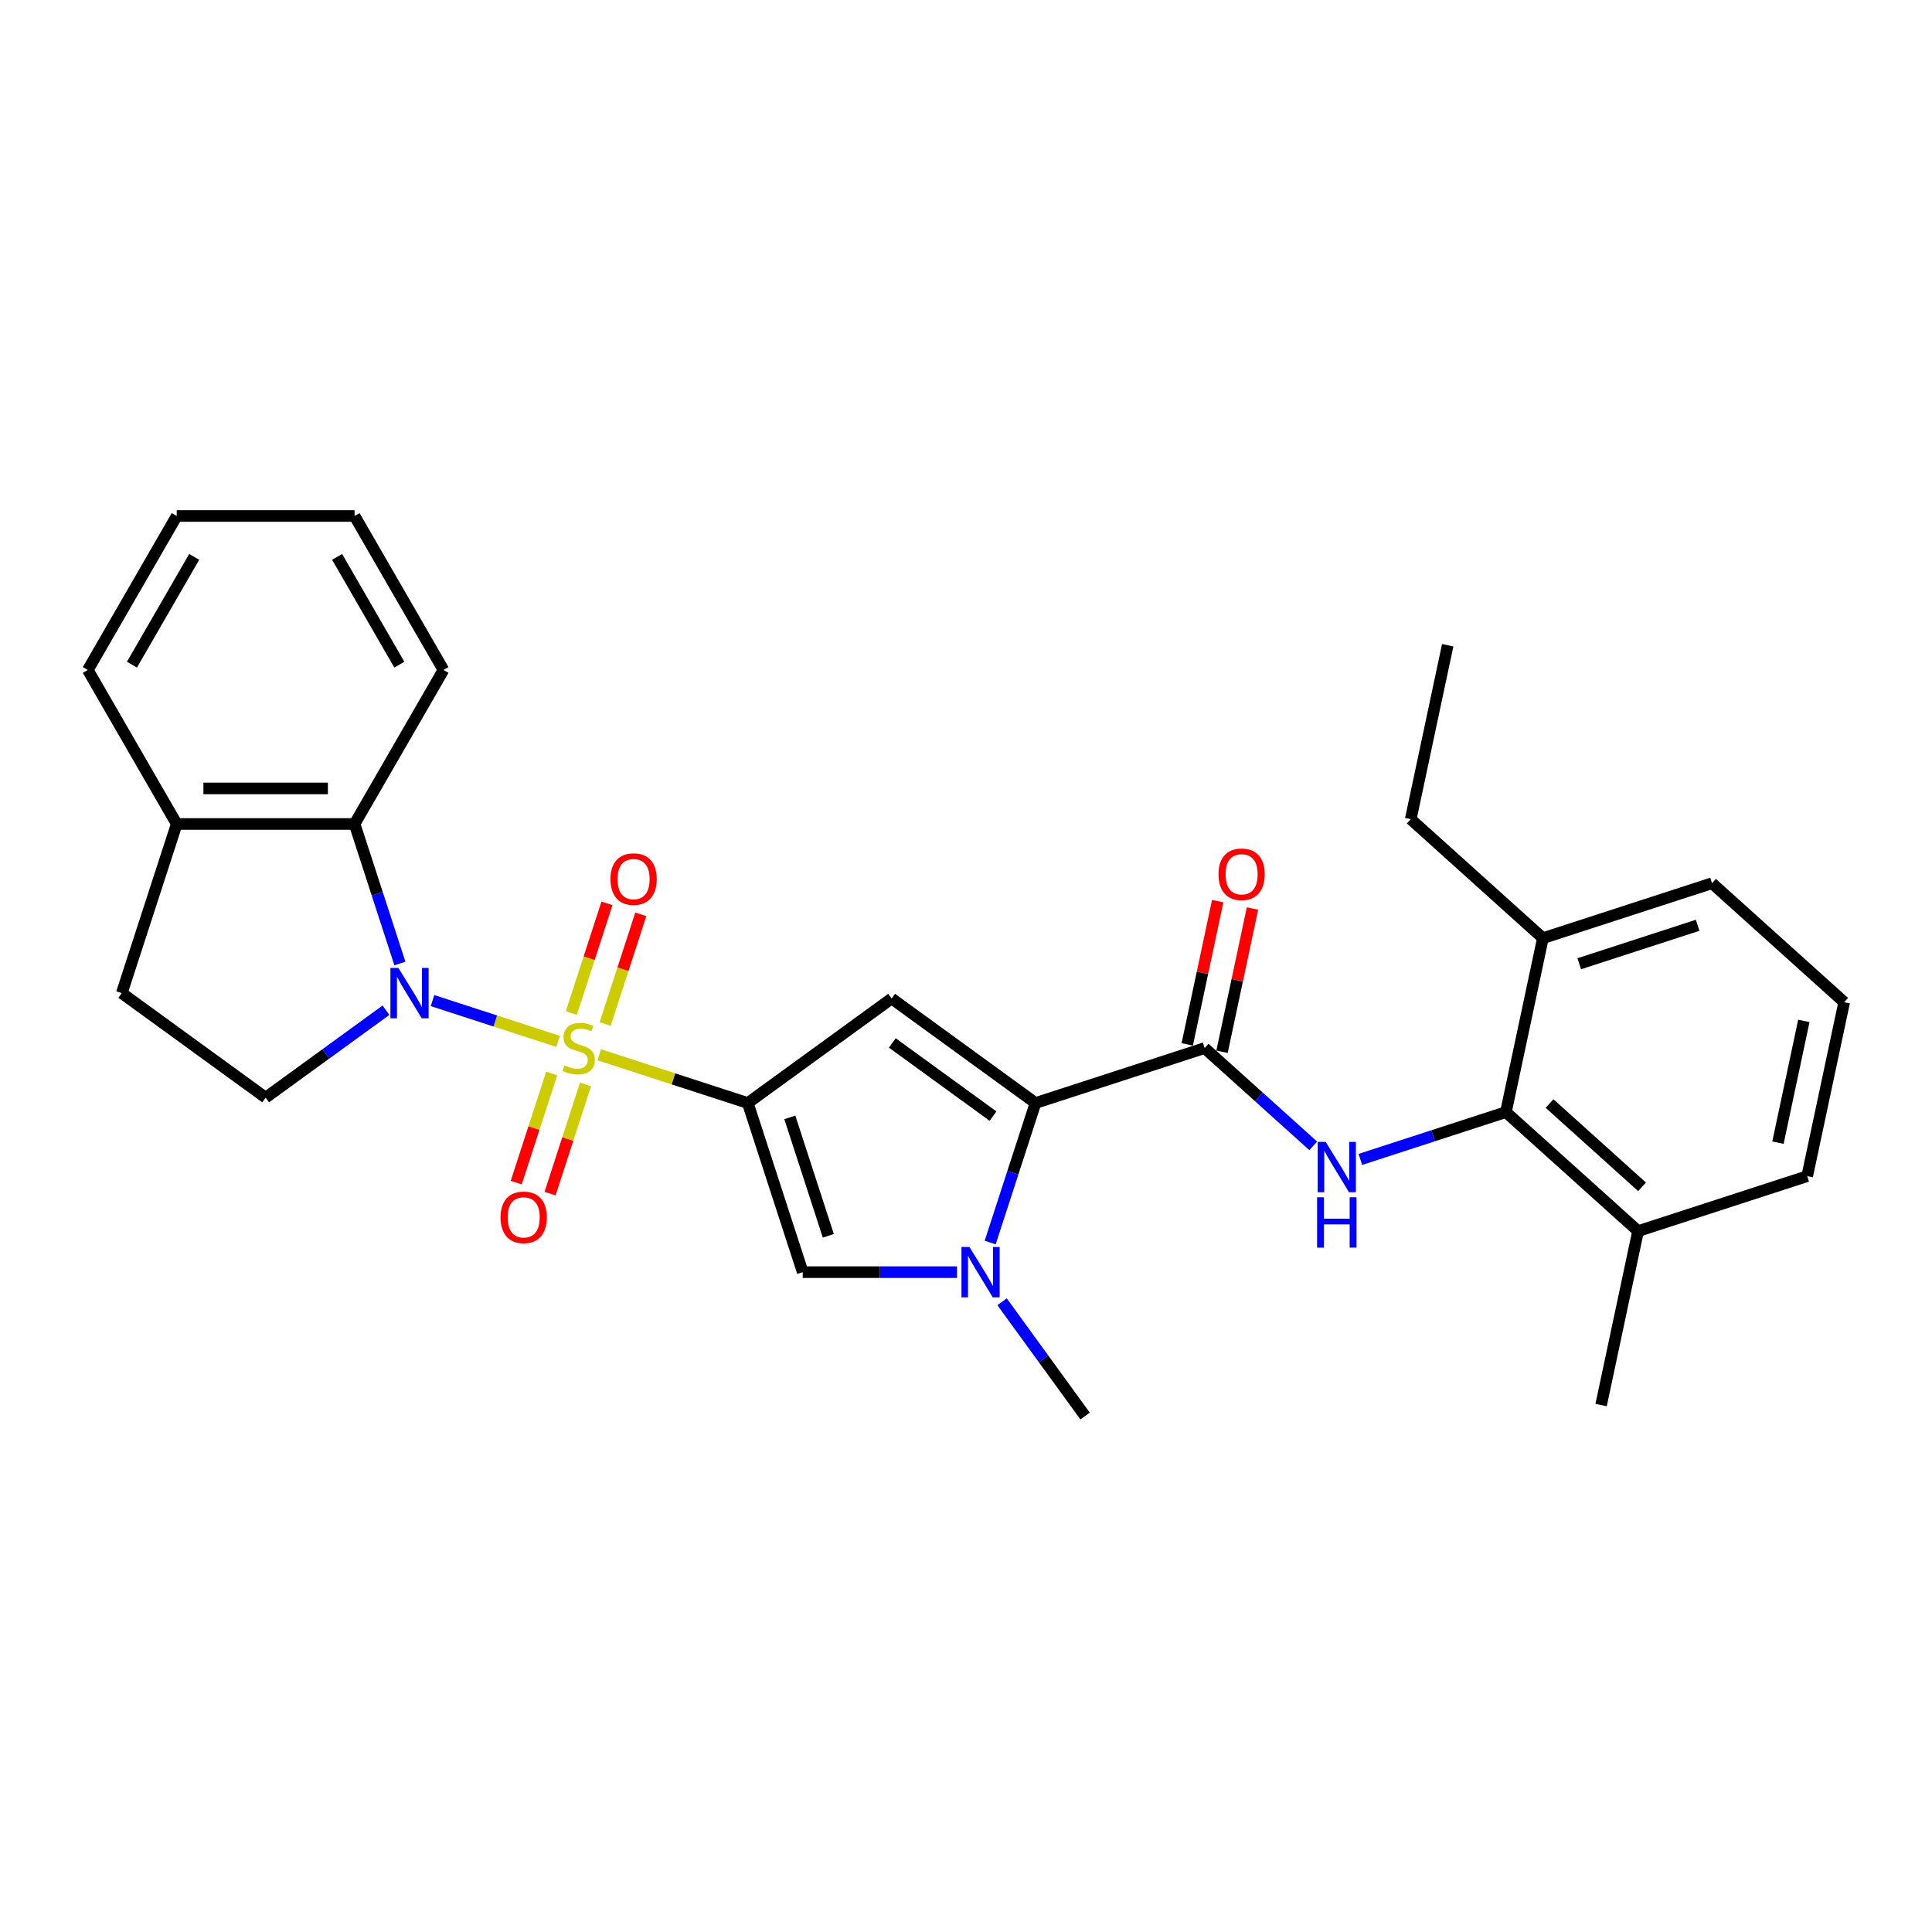 <?xml version='1.0' encoding='iso-8859-1'?>
<svg version='1.1' baseProfile='full'
              xmlns='http://www.w3.org/2000/svg'
                      xmlns:rdkit='http://www.rdkit.org/xml'
                      xmlns:xlink='http://www.w3.org/1999/xlink'
                  xml:space='preserve'
width='1000px' height='1000px' viewBox='0 0 1000 1000'>
<!-- END OF HEADER -->
<rect style='opacity:1.0;fill:#FFFFFF;stroke:none' width='1000' height='1000' x='0' y='0'> </rect>
<path class='bond-0' d='M 310.166,545.944 L 348.607,558.434' style='fill:none;fill-rule:evenodd;stroke:#CCCC00;stroke-width:6px;stroke-linecap:butt;stroke-linejoin:miter;stroke-opacity:1' />
<path class='bond-0' d='M 348.607,558.434 L 387.047,570.924' style='fill:none;fill-rule:evenodd;stroke:#000000;stroke-width:6px;stroke-linecap:butt;stroke-linejoin:miter;stroke-opacity:1' />
<path class='bond-1' d='M 288.848,539.017 L 256.361,528.461' style='fill:none;fill-rule:evenodd;stroke:#CCCC00;stroke-width:6px;stroke-linecap:butt;stroke-linejoin:miter;stroke-opacity:1' />
<path class='bond-1' d='M 256.361,528.461 L 223.873,517.906' style='fill:none;fill-rule:evenodd;stroke:#0000FF;stroke-width:6px;stroke-linecap:butt;stroke-linejoin:miter;stroke-opacity:1' />
<path class='bond-11' d='M 313.232,530.027 L 322.452,501.648' style='fill:none;fill-rule:evenodd;stroke:#CCCC00;stroke-width:6px;stroke-linecap:butt;stroke-linejoin:miter;stroke-opacity:1' />
<path class='bond-11' d='M 322.452,501.648 L 331.673,473.269' style='fill:none;fill-rule:evenodd;stroke:#FF0000;stroke-width:6px;stroke-linecap:butt;stroke-linejoin:miter;stroke-opacity:1' />
<path class='bond-11' d='M 295.724,524.338 L 304.944,495.959' style='fill:none;fill-rule:evenodd;stroke:#CCCC00;stroke-width:6px;stroke-linecap:butt;stroke-linejoin:miter;stroke-opacity:1' />
<path class='bond-11' d='M 304.944,495.959 L 314.165,467.581' style='fill:none;fill-rule:evenodd;stroke:#FF0000;stroke-width:6px;stroke-linecap:butt;stroke-linejoin:miter;stroke-opacity:1' />
<path class='bond-12' d='M 285.555,555.634 L 276.379,583.874' style='fill:none;fill-rule:evenodd;stroke:#CCCC00;stroke-width:6px;stroke-linecap:butt;stroke-linejoin:miter;stroke-opacity:1' />
<path class='bond-12' d='M 276.379,583.874 L 267.203,612.115' style='fill:none;fill-rule:evenodd;stroke:#FF0000;stroke-width:6px;stroke-linecap:butt;stroke-linejoin:miter;stroke-opacity:1' />
<path class='bond-12' d='M 303.063,561.322 L 293.887,589.563' style='fill:none;fill-rule:evenodd;stroke:#CCCC00;stroke-width:6px;stroke-linecap:butt;stroke-linejoin:miter;stroke-opacity:1' />
<path class='bond-12' d='M 293.887,589.563 L 284.711,617.804' style='fill:none;fill-rule:evenodd;stroke:#FF0000;stroke-width:6px;stroke-linecap:butt;stroke-linejoin:miter;stroke-opacity:1' />
<path class='bond-2' d='M 387.047,570.924 L 461.514,516.821' style='fill:none;fill-rule:evenodd;stroke:#000000;stroke-width:6px;stroke-linecap:butt;stroke-linejoin:miter;stroke-opacity:1' />
<path class='bond-6' d='M 387.047,570.924 L 415.491,658.465' style='fill:none;fill-rule:evenodd;stroke:#000000;stroke-width:6px;stroke-linecap:butt;stroke-linejoin:miter;stroke-opacity:1' />
<path class='bond-6' d='M 408.822,578.367 L 428.733,639.645' style='fill:none;fill-rule:evenodd;stroke:#000000;stroke-width:6px;stroke-linecap:butt;stroke-linejoin:miter;stroke-opacity:1' />
<path class='bond-8' d='M 206.984,498.702 L 195.253,462.599' style='fill:none;fill-rule:evenodd;stroke:#0000FF;stroke-width:6px;stroke-linecap:butt;stroke-linejoin:miter;stroke-opacity:1' />
<path class='bond-8' d='M 195.253,462.599 L 183.523,426.496' style='fill:none;fill-rule:evenodd;stroke:#000000;stroke-width:6px;stroke-linecap:butt;stroke-linejoin:miter;stroke-opacity:1' />
<path class='bond-10' d='M 199.78,522.891 L 168.64,545.516' style='fill:none;fill-rule:evenodd;stroke:#0000FF;stroke-width:6px;stroke-linecap:butt;stroke-linejoin:miter;stroke-opacity:1' />
<path class='bond-10' d='M 168.64,545.516 L 137.5,568.14' style='fill:none;fill-rule:evenodd;stroke:#000000;stroke-width:6px;stroke-linecap:butt;stroke-linejoin:miter;stroke-opacity:1' />
<path class='bond-3' d='M 461.514,516.821 L 535.98,570.924' style='fill:none;fill-rule:evenodd;stroke:#000000;stroke-width:6px;stroke-linecap:butt;stroke-linejoin:miter;stroke-opacity:1' />
<path class='bond-3' d='M 461.863,539.83 L 513.99,577.702' style='fill:none;fill-rule:evenodd;stroke:#000000;stroke-width:6px;stroke-linecap:butt;stroke-linejoin:miter;stroke-opacity:1' />
<path class='bond-5' d='M 535.98,570.924 L 623.521,542.481' style='fill:none;fill-rule:evenodd;stroke:#000000;stroke-width:6px;stroke-linecap:butt;stroke-linejoin:miter;stroke-opacity:1' />
<path class='bond-30' d='M 535.98,570.924 L 524.25,607.027' style='fill:none;fill-rule:evenodd;stroke:#000000;stroke-width:6px;stroke-linecap:butt;stroke-linejoin:miter;stroke-opacity:1' />
<path class='bond-30' d='M 524.25,607.027 L 512.519,643.13' style='fill:none;fill-rule:evenodd;stroke:#0000FF;stroke-width:6px;stroke-linecap:butt;stroke-linejoin:miter;stroke-opacity:1' />
<path class='bond-4' d='M 495.35,658.465 L 455.42,658.465' style='fill:none;fill-rule:evenodd;stroke:#0000FF;stroke-width:6px;stroke-linecap:butt;stroke-linejoin:miter;stroke-opacity:1' />
<path class='bond-4' d='M 455.42,658.465 L 415.491,658.465' style='fill:none;fill-rule:evenodd;stroke:#000000;stroke-width:6px;stroke-linecap:butt;stroke-linejoin:miter;stroke-opacity:1' />
<path class='bond-18' d='M 518.678,673.799 L 540.159,703.365' style='fill:none;fill-rule:evenodd;stroke:#0000FF;stroke-width:6px;stroke-linecap:butt;stroke-linejoin:miter;stroke-opacity:1' />
<path class='bond-18' d='M 540.159,703.365 L 561.64,732.931' style='fill:none;fill-rule:evenodd;stroke:#000000;stroke-width:6px;stroke-linecap:butt;stroke-linejoin:miter;stroke-opacity:1' />
<path class='bond-7' d='M 623.521,542.481 L 651.629,567.789' style='fill:none;fill-rule:evenodd;stroke:#000000;stroke-width:6px;stroke-linecap:butt;stroke-linejoin:miter;stroke-opacity:1' />
<path class='bond-7' d='M 651.629,567.789 L 679.737,593.098' style='fill:none;fill-rule:evenodd;stroke:#0000FF;stroke-width:6px;stroke-linecap:butt;stroke-linejoin:miter;stroke-opacity:1' />
<path class='bond-14' d='M 632.524,544.394 L 640.404,507.321' style='fill:none;fill-rule:evenodd;stroke:#000000;stroke-width:6px;stroke-linecap:butt;stroke-linejoin:miter;stroke-opacity:1' />
<path class='bond-14' d='M 640.404,507.321 L 648.285,470.247' style='fill:none;fill-rule:evenodd;stroke:#FF0000;stroke-width:6px;stroke-linecap:butt;stroke-linejoin:miter;stroke-opacity:1' />
<path class='bond-14' d='M 614.517,540.567 L 622.398,503.493' style='fill:none;fill-rule:evenodd;stroke:#000000;stroke-width:6px;stroke-linecap:butt;stroke-linejoin:miter;stroke-opacity:1' />
<path class='bond-14' d='M 622.398,503.493 L 630.278,466.42' style='fill:none;fill-rule:evenodd;stroke:#FF0000;stroke-width:6px;stroke-linecap:butt;stroke-linejoin:miter;stroke-opacity:1' />
<path class='bond-9' d='M 704.111,600.111 L 741.788,587.869' style='fill:none;fill-rule:evenodd;stroke:#0000FF;stroke-width:6px;stroke-linecap:butt;stroke-linejoin:miter;stroke-opacity:1' />
<path class='bond-9' d='M 741.788,587.869 L 779.464,575.627' style='fill:none;fill-rule:evenodd;stroke:#000000;stroke-width:6px;stroke-linecap:butt;stroke-linejoin:miter;stroke-opacity:1' />
<path class='bond-13' d='M 183.523,426.496 L 91.477,426.496' style='fill:none;fill-rule:evenodd;stroke:#000000;stroke-width:6px;stroke-linecap:butt;stroke-linejoin:miter;stroke-opacity:1' />
<path class='bond-13' d='M 169.716,408.087 L 105.284,408.087' style='fill:none;fill-rule:evenodd;stroke:#000000;stroke-width:6px;stroke-linecap:butt;stroke-linejoin:miter;stroke-opacity:1' />
<path class='bond-19' d='M 183.523,426.496 L 229.546,346.783' style='fill:none;fill-rule:evenodd;stroke:#000000;stroke-width:6px;stroke-linecap:butt;stroke-linejoin:miter;stroke-opacity:1' />
<path class='bond-15' d='M 779.464,575.627 L 847.868,637.218' style='fill:none;fill-rule:evenodd;stroke:#000000;stroke-width:6px;stroke-linecap:butt;stroke-linejoin:miter;stroke-opacity:1' />
<path class='bond-15' d='M 802.043,571.185 L 849.925,614.299' style='fill:none;fill-rule:evenodd;stroke:#000000;stroke-width:6px;stroke-linecap:butt;stroke-linejoin:miter;stroke-opacity:1' />
<path class='bond-16' d='M 779.464,575.627 L 798.602,485.593' style='fill:none;fill-rule:evenodd;stroke:#000000;stroke-width:6px;stroke-linecap:butt;stroke-linejoin:miter;stroke-opacity:1' />
<path class='bond-17' d='M 137.5,568.14 L 63.034,514.037' style='fill:none;fill-rule:evenodd;stroke:#000000;stroke-width:6px;stroke-linecap:butt;stroke-linejoin:miter;stroke-opacity:1' />
<path class='bond-24' d='M 91.477,426.496 L 45.455,346.783' style='fill:none;fill-rule:evenodd;stroke:#000000;stroke-width:6px;stroke-linecap:butt;stroke-linejoin:miter;stroke-opacity:1' />
<path class='bond-29' d='M 91.477,426.496 L 63.034,514.037' style='fill:none;fill-rule:evenodd;stroke:#000000;stroke-width:6px;stroke-linecap:butt;stroke-linejoin:miter;stroke-opacity:1' />
<path class='bond-21' d='M 847.868,637.218 L 935.408,608.774' style='fill:none;fill-rule:evenodd;stroke:#000000;stroke-width:6px;stroke-linecap:butt;stroke-linejoin:miter;stroke-opacity:1' />
<path class='bond-25' d='M 847.868,637.218 L 828.73,727.252' style='fill:none;fill-rule:evenodd;stroke:#000000;stroke-width:6px;stroke-linecap:butt;stroke-linejoin:miter;stroke-opacity:1' />
<path class='bond-22' d='M 798.602,485.593 L 886.142,457.15' style='fill:none;fill-rule:evenodd;stroke:#000000;stroke-width:6px;stroke-linecap:butt;stroke-linejoin:miter;stroke-opacity:1' />
<path class='bond-22' d='M 817.422,498.835 L 878.7,478.924' style='fill:none;fill-rule:evenodd;stroke:#000000;stroke-width:6px;stroke-linecap:butt;stroke-linejoin:miter;stroke-opacity:1' />
<path class='bond-23' d='M 798.602,485.593 L 730.199,424.003' style='fill:none;fill-rule:evenodd;stroke:#000000;stroke-width:6px;stroke-linecap:butt;stroke-linejoin:miter;stroke-opacity:1' />
<path class='bond-27' d='M 229.546,346.783 L 183.523,267.069' style='fill:none;fill-rule:evenodd;stroke:#000000;stroke-width:6px;stroke-linecap:butt;stroke-linejoin:miter;stroke-opacity:1' />
<path class='bond-27' d='M 206.699,344.03 L 174.484,288.231' style='fill:none;fill-rule:evenodd;stroke:#000000;stroke-width:6px;stroke-linecap:butt;stroke-linejoin:miter;stroke-opacity:1' />
<path class='bond-20' d='M 954.545,518.74 L 886.142,457.15' style='fill:none;fill-rule:evenodd;stroke:#000000;stroke-width:6px;stroke-linecap:butt;stroke-linejoin:miter;stroke-opacity:1' />
<path class='bond-32' d='M 954.545,518.74 L 935.408,608.774' style='fill:none;fill-rule:evenodd;stroke:#000000;stroke-width:6px;stroke-linecap:butt;stroke-linejoin:miter;stroke-opacity:1' />
<path class='bond-32' d='M 933.668,528.418 L 920.272,591.442' style='fill:none;fill-rule:evenodd;stroke:#000000;stroke-width:6px;stroke-linecap:butt;stroke-linejoin:miter;stroke-opacity:1' />
<path class='bond-26' d='M 730.199,424.003 L 749.336,333.969' style='fill:none;fill-rule:evenodd;stroke:#000000;stroke-width:6px;stroke-linecap:butt;stroke-linejoin:miter;stroke-opacity:1' />
<path class='bond-31' d='M 45.455,346.783 L 91.477,267.069' style='fill:none;fill-rule:evenodd;stroke:#000000;stroke-width:6px;stroke-linecap:butt;stroke-linejoin:miter;stroke-opacity:1' />
<path class='bond-31' d='M 68.301,344.03 L 100.517,288.231' style='fill:none;fill-rule:evenodd;stroke:#000000;stroke-width:6px;stroke-linecap:butt;stroke-linejoin:miter;stroke-opacity:1' />
<path class='bond-28' d='M 183.523,267.069 L 91.477,267.069' style='fill:none;fill-rule:evenodd;stroke:#000000;stroke-width:6px;stroke-linecap:butt;stroke-linejoin:miter;stroke-opacity:1' />
<path  class='atom-0' d='M 292.143 551.427
Q 292.438 551.538, 293.653 552.053
Q 294.868 552.569, 296.193 552.9
Q 297.556 553.195, 298.881 553.195
Q 301.348 553.195, 302.784 552.016
Q 304.22 550.801, 304.22 548.703
Q 304.22 547.267, 303.483 546.383
Q 302.784 545.5, 301.679 545.021
Q 300.575 544.542, 298.734 543.99
Q 296.414 543.291, 295.015 542.628
Q 293.653 541.965, 292.659 540.566
Q 291.702 539.167, 291.702 536.811
Q 291.702 533.534, 293.911 531.509
Q 296.157 529.484, 300.575 529.484
Q 303.594 529.484, 307.018 530.92
L 306.171 533.755
Q 303.042 532.466, 300.685 532.466
Q 298.145 532.466, 296.746 533.534
Q 295.347 534.565, 295.383 536.369
Q 295.383 537.768, 296.083 538.615
Q 296.819 539.461, 297.85 539.94
Q 298.918 540.419, 300.685 540.971
Q 303.042 541.707, 304.441 542.444
Q 305.84 543.18, 306.834 544.69
Q 307.865 546.162, 307.865 548.703
Q 307.865 552.311, 305.435 554.262
Q 303.042 556.177, 299.028 556.177
Q 296.709 556.177, 294.942 555.661
Q 293.211 555.183, 291.149 554.336
L 292.143 551.427
' fill='#CCCC00'/>
<path  class='atom-2' d='M 206.204 501.003
L 214.746 514.81
Q 215.593 516.172, 216.955 518.639
Q 218.318 521.106, 218.391 521.253
L 218.391 501.003
L 221.852 501.003
L 221.852 527.071
L 218.281 527.071
L 209.113 511.975
Q 208.045 510.208, 206.904 508.183
Q 205.799 506.158, 205.468 505.532
L 205.468 527.071
L 202.081 527.071
L 202.081 501.003
L 206.204 501.003
' fill='#0000FF'/>
<path  class='atom-5' d='M 501.775 645.431
L 510.316 659.238
Q 511.163 660.6, 512.526 663.067
Q 513.888 665.534, 513.961 665.681
L 513.961 645.431
L 517.422 645.431
L 517.422 671.498
L 513.851 671.498
L 504.683 656.403
Q 503.616 654.636, 502.474 652.611
Q 501.37 650.586, 501.038 649.96
L 501.038 671.498
L 497.651 671.498
L 497.651 645.431
L 501.775 645.431
' fill='#0000FF'/>
<path  class='atom-8' d='M 686.162 591.037
L 694.704 604.844
Q 695.551 606.207, 696.913 608.673
Q 698.275 611.14, 698.349 611.287
L 698.349 591.037
L 701.81 591.037
L 701.81 617.105
L 698.238 617.105
L 689.071 602.009
Q 688.003 600.242, 686.861 598.217
Q 685.757 596.192, 685.426 595.566
L 685.426 617.105
L 682.038 617.105
L 682.038 591.037
L 686.162 591.037
' fill='#0000FF'/>
<path  class='atom-8' d='M 681.725 619.711
L 685.26 619.711
L 685.26 630.794
L 698.588 630.794
L 698.588 619.711
L 702.123 619.711
L 702.123 645.779
L 698.588 645.779
L 698.588 633.739
L 685.26 633.739
L 685.26 645.779
L 681.725 645.779
L 681.725 619.711
' fill='#0000FF'/>
<path  class='atom-12' d='M 315.985 455.014
Q 315.985 448.755, 319.077 445.257
Q 322.17 441.759, 327.951 441.759
Q 333.731 441.759, 336.824 445.257
Q 339.917 448.755, 339.917 455.014
Q 339.917 461.346, 336.787 464.955
Q 333.657 468.526, 327.951 468.526
Q 322.207 468.526, 319.077 464.955
Q 315.985 461.383, 315.985 455.014
M 327.951 465.581
Q 331.927 465.581, 334.062 462.93
Q 336.235 460.242, 336.235 455.014
Q 336.235 449.896, 334.062 447.319
Q 331.927 444.705, 327.951 444.705
Q 323.974 444.705, 321.802 447.282
Q 319.667 449.859, 319.667 455.014
Q 319.667 460.279, 321.802 462.93
Q 323.974 465.581, 327.951 465.581
' fill='#FF0000'/>
<path  class='atom-13' d='M 259.097 630.095
Q 259.097 623.836, 262.19 620.338
Q 265.283 616.84, 271.063 616.84
Q 276.844 616.84, 279.937 620.338
Q 283.029 623.836, 283.029 630.095
Q 283.029 636.427, 279.9 640.036
Q 276.77 643.607, 271.063 643.607
Q 265.32 643.607, 262.19 640.036
Q 259.097 636.464, 259.097 630.095
M 271.063 640.662
Q 275.04 640.662, 277.175 638.011
Q 279.347 635.323, 279.347 630.095
Q 279.347 624.977, 277.175 622.4
Q 275.04 619.786, 271.063 619.786
Q 267.087 619.786, 264.915 622.363
Q 262.779 624.94, 262.779 630.095
Q 262.779 635.36, 264.915 638.011
Q 267.087 640.662, 271.063 640.662
' fill='#FF0000'/>
<path  class='atom-15' d='M 630.692 452.52
Q 630.692 446.261, 633.785 442.763
Q 636.878 439.266, 642.658 439.266
Q 648.439 439.266, 651.531 442.763
Q 654.624 446.261, 654.624 452.52
Q 654.624 458.853, 651.494 462.461
Q 648.365 466.032, 642.658 466.032
Q 636.914 466.032, 633.785 462.461
Q 630.692 458.89, 630.692 452.52
M 642.658 463.087
Q 646.634 463.087, 648.77 460.436
Q 650.942 457.748, 650.942 452.52
Q 650.942 447.402, 648.77 444.825
Q 646.634 442.211, 642.658 442.211
Q 638.682 442.211, 636.509 444.788
Q 634.374 447.366, 634.374 452.52
Q 634.374 457.785, 636.509 460.436
Q 638.682 463.087, 642.658 463.087
' fill='#FF0000'/>
</svg>
